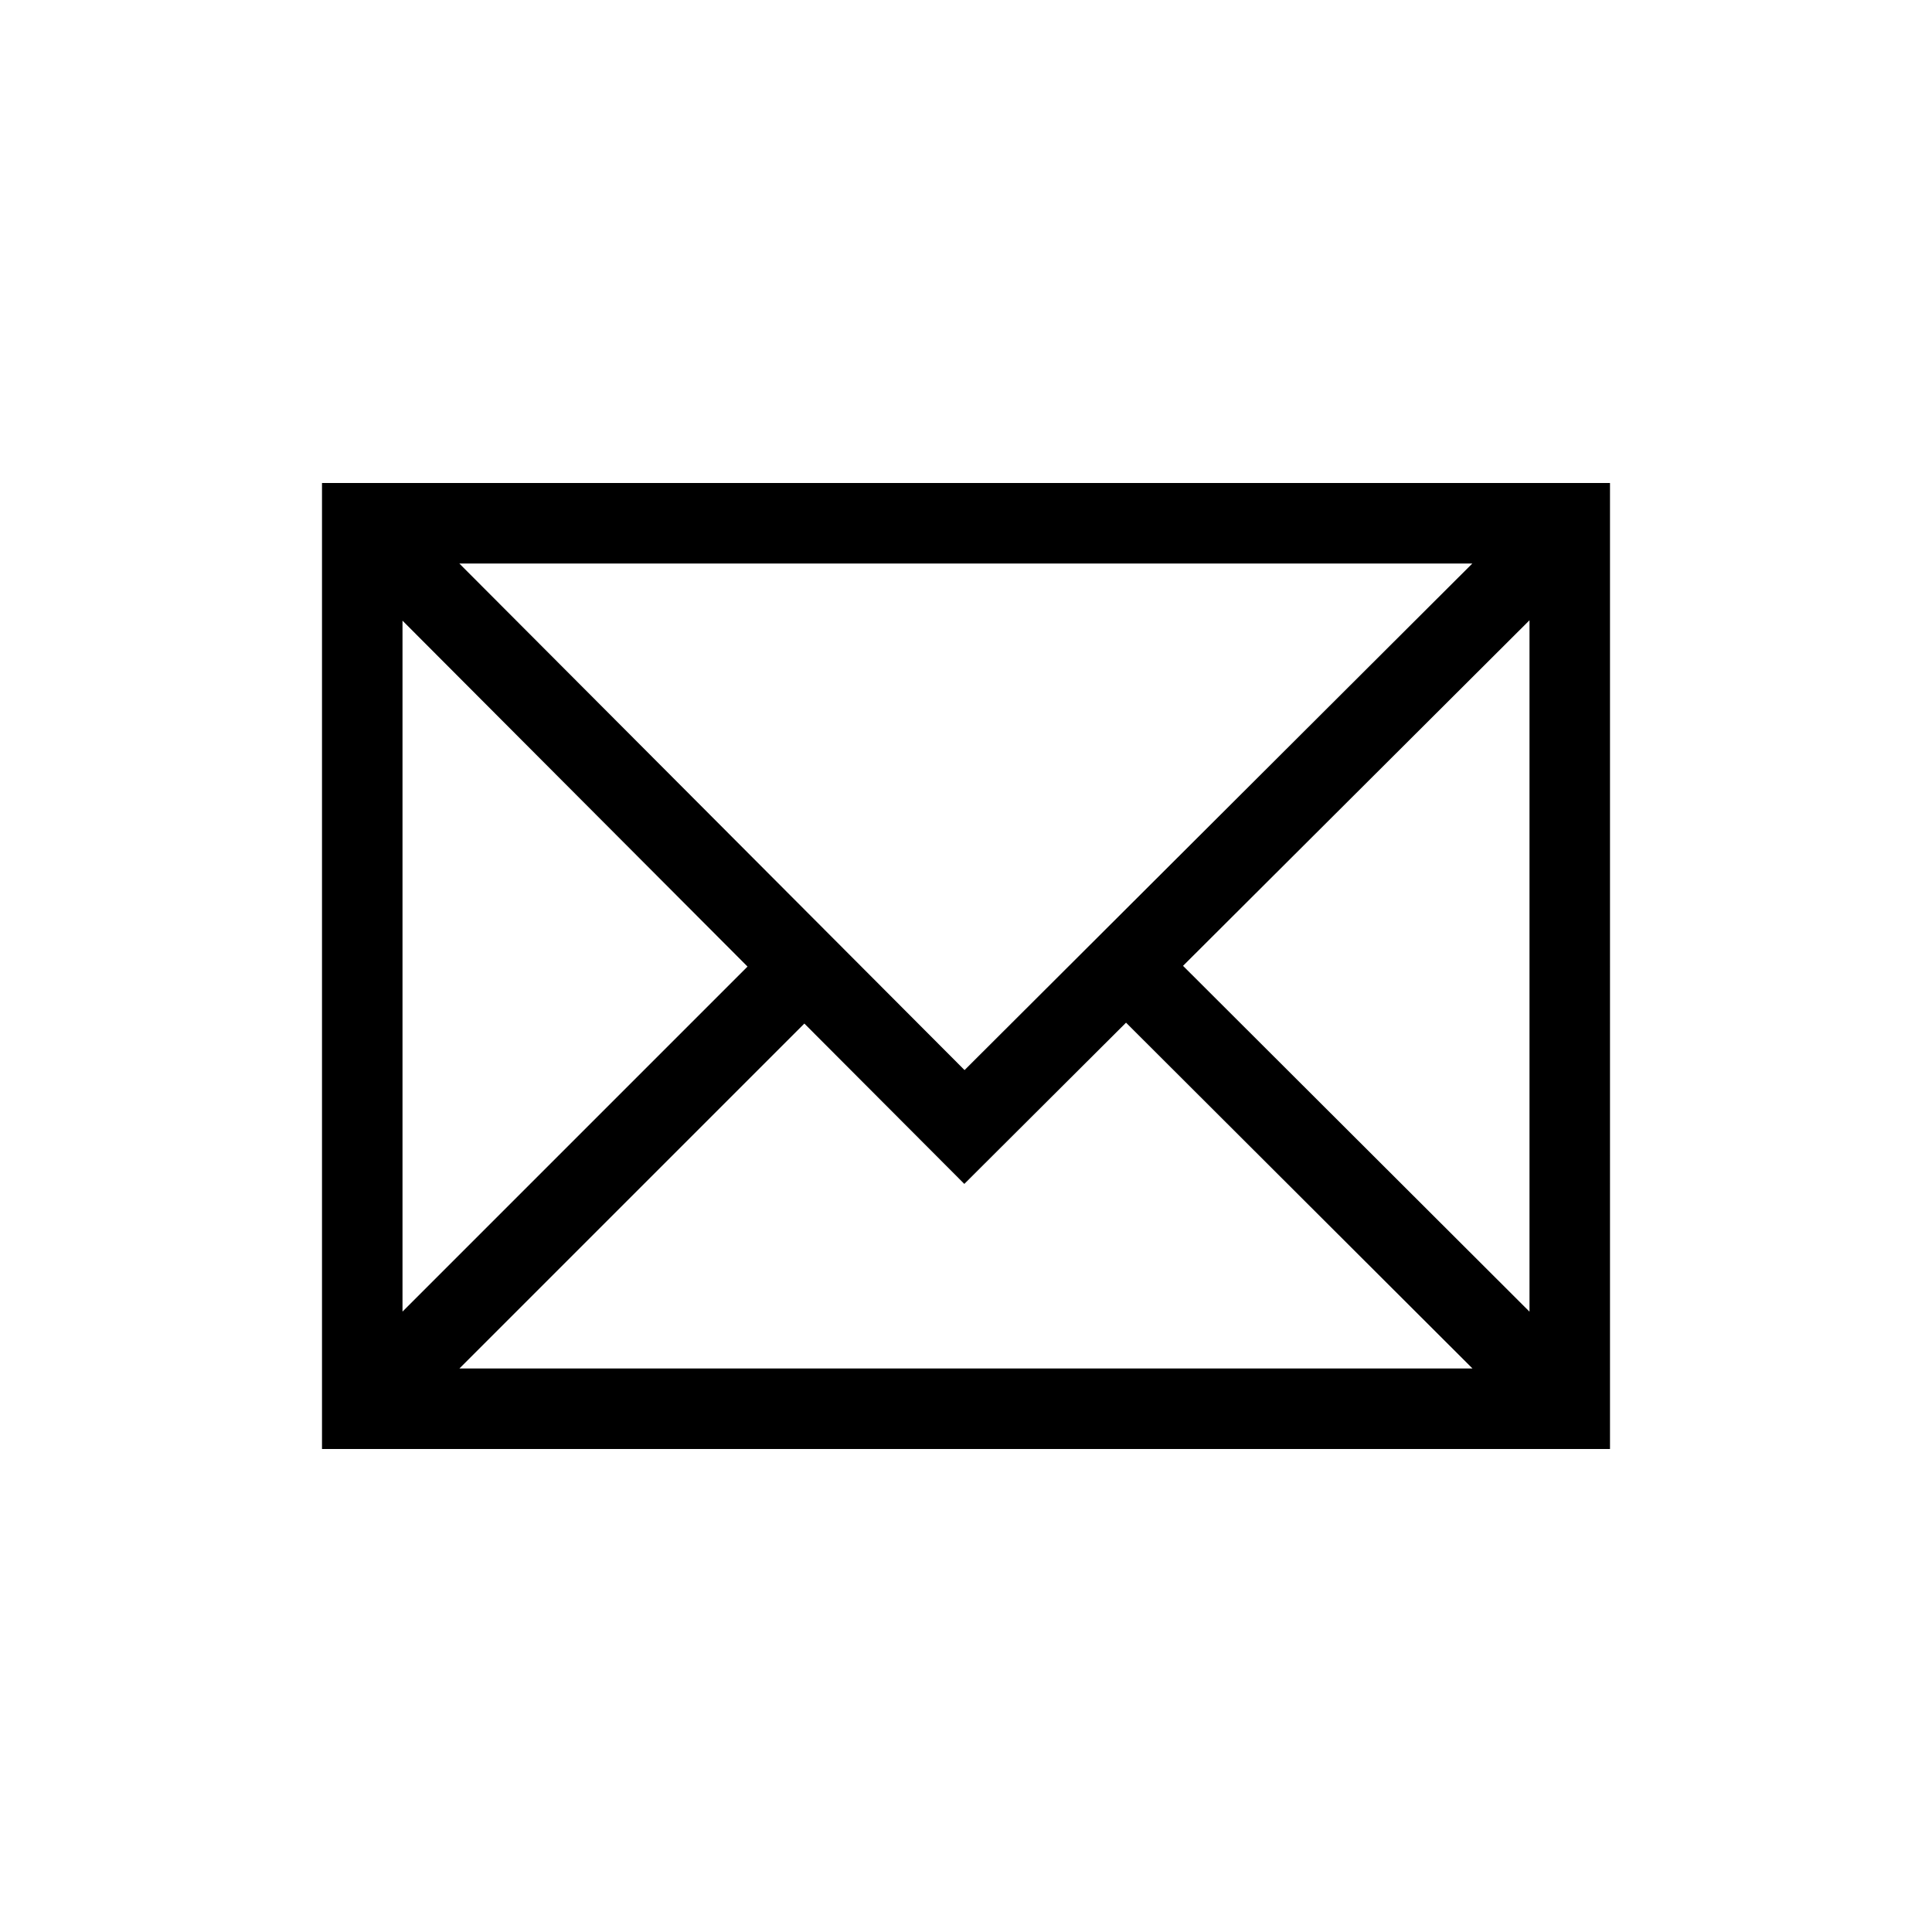 <svg xmlns="http://www.w3.org/2000/svg" width="24" height="24" fill="none" viewBox="0 0 24 24"><path fill="#000" fill-rule="evenodd" d="M4.5 6H4v12h16V6H4.5M5 7.71v8.583l4.286-4.286zM5.707 17h12.585l-4.304-4.296-1.655 1.65-.354.353-.353-.354-1.634-1.638zM19 16.294V7.705l-4.304 4.293zM18.29 7H5.706l6.276 6.293z" clip-rule="evenodd"></path></svg>
